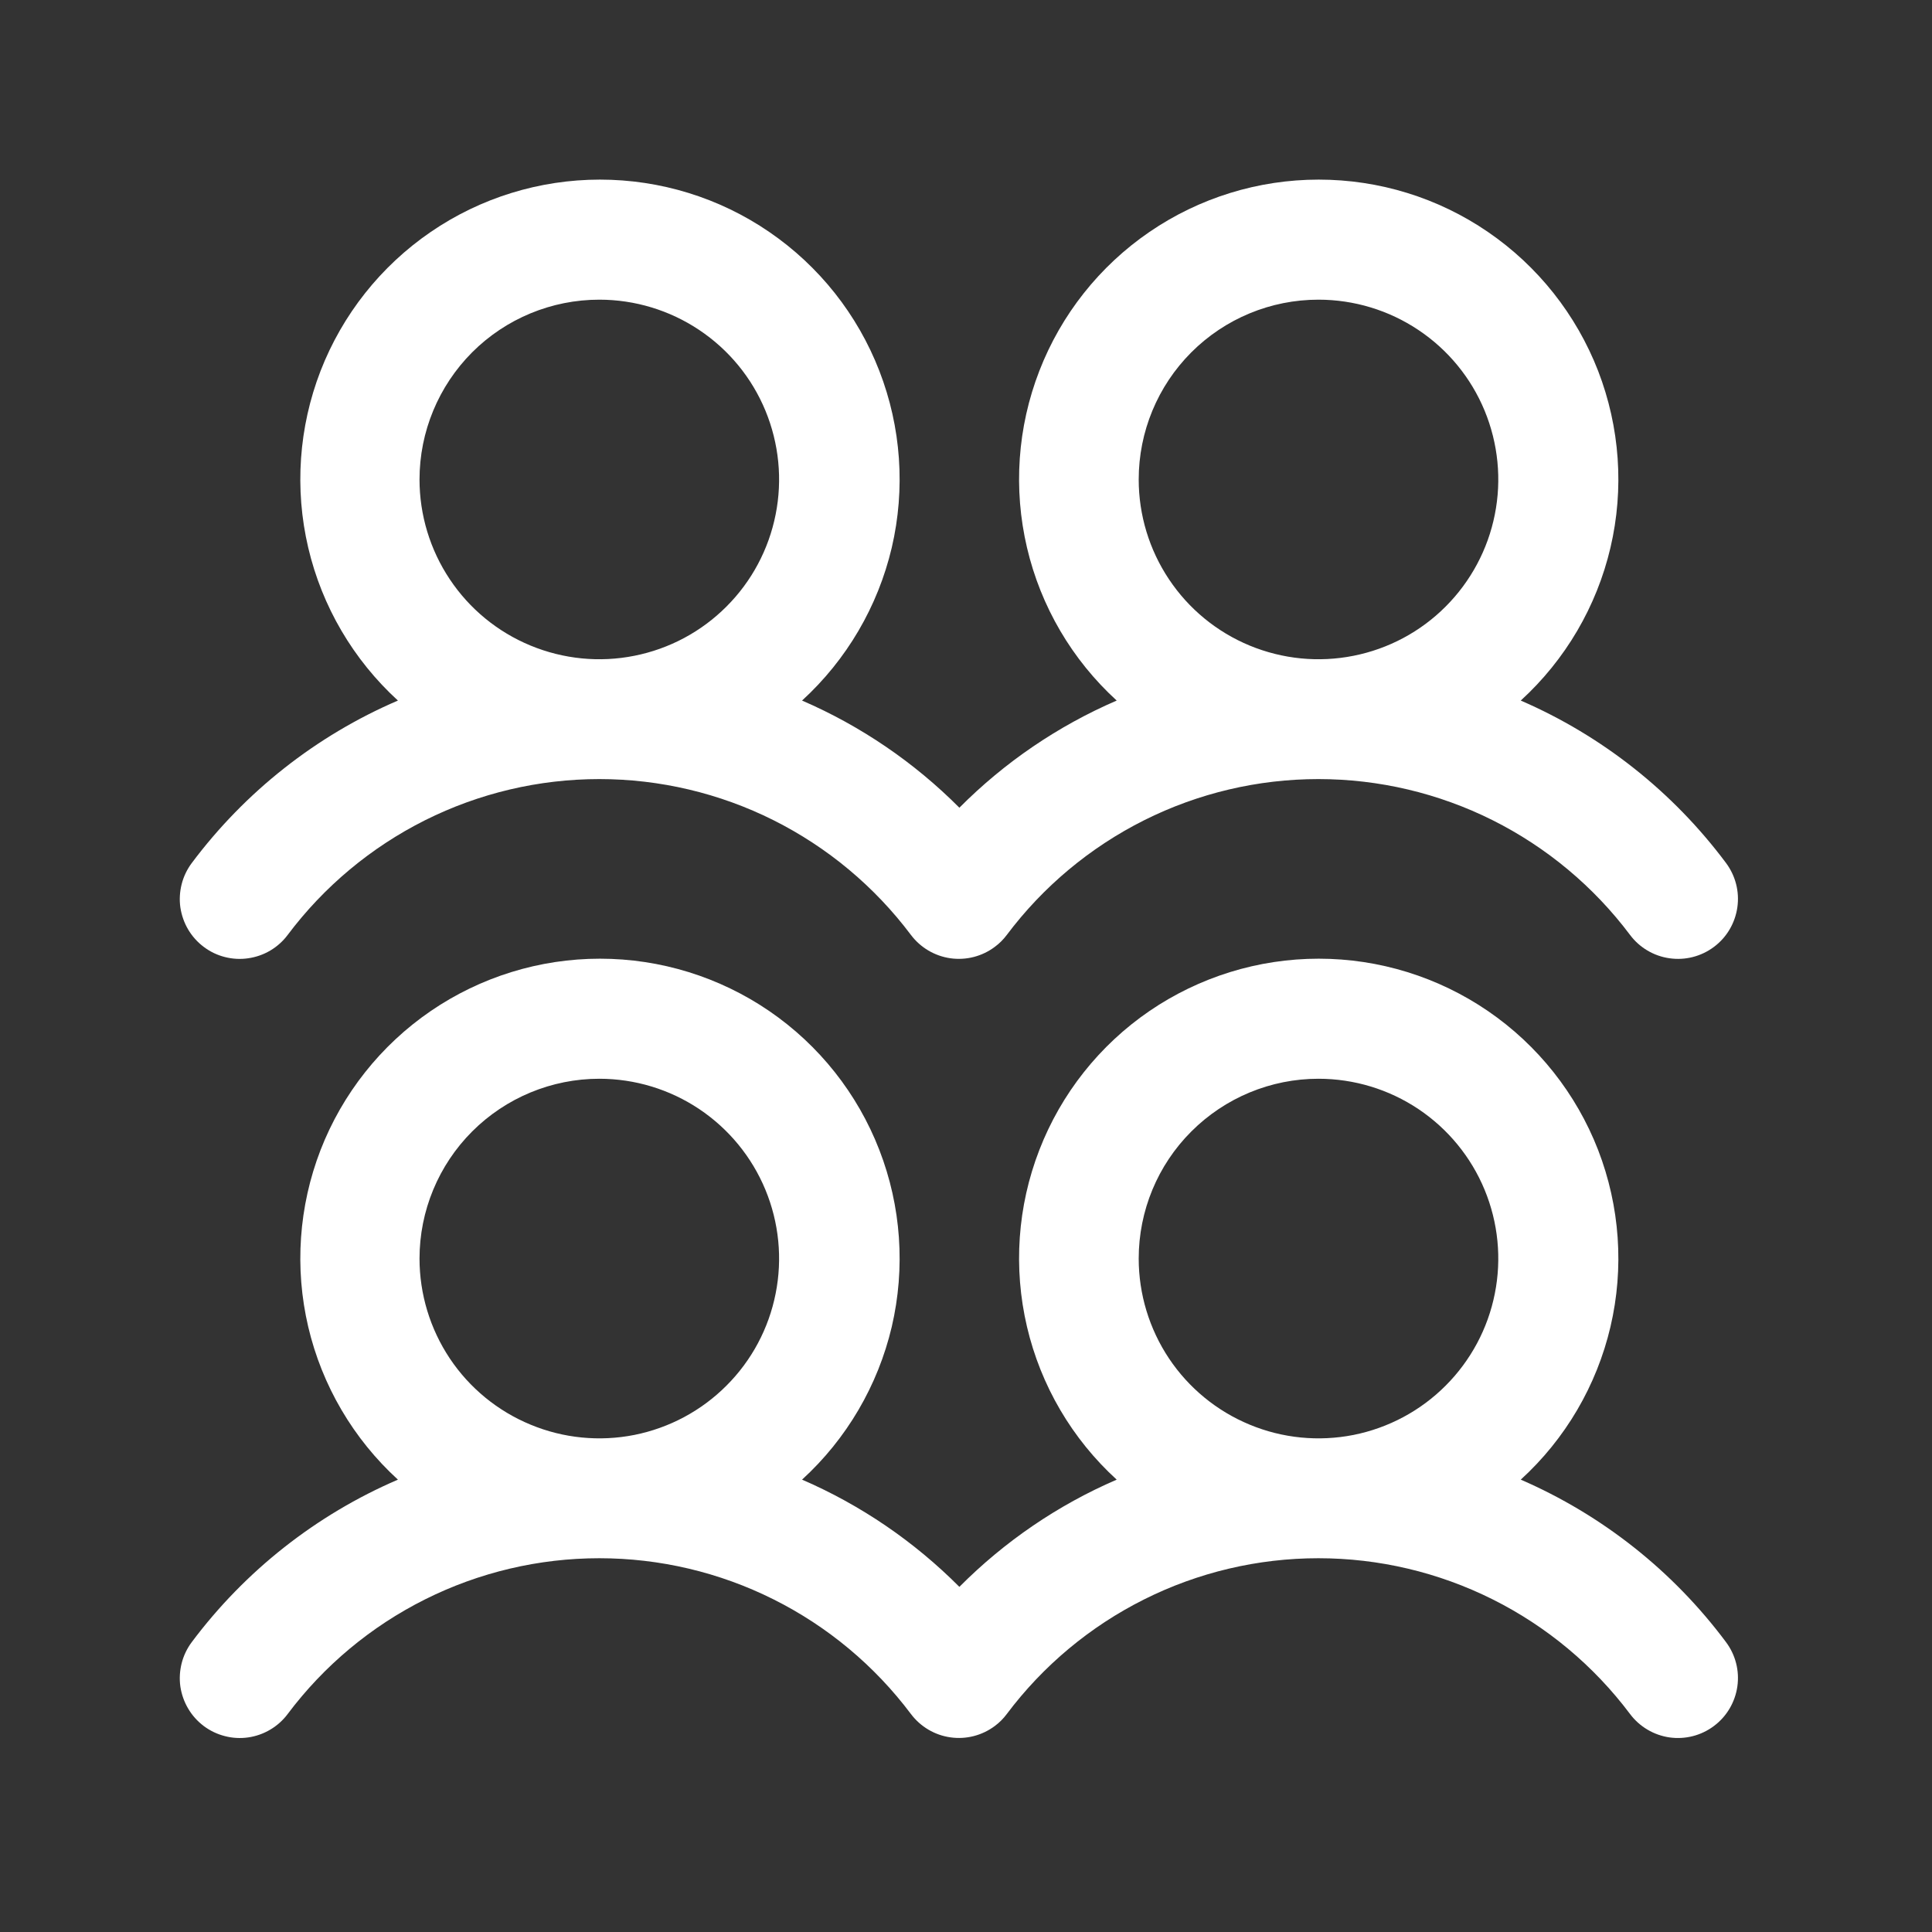 <svg width="28" height="28" viewBox="0 0 28 28" fill="none" xmlns="http://www.w3.org/2000/svg">
<rect x="0" y="0" width="28" height="28" fill="#333333" stroke="none"/>
<path d="M2.953 13.723C3.044 13.792 3.148 13.842 3.259 13.87C3.369 13.898 3.484 13.905 3.597 13.888C3.71 13.872 3.819 13.834 3.917 13.776C4.015 13.718 4.101 13.641 4.169 13.55C4.695 12.849 5.377 12.28 6.161 11.887C6.945 11.495 7.809 11.291 8.686 11.291C9.562 11.291 10.427 11.495 11.21 11.887C11.994 12.28 12.676 12.849 13.202 13.55C13.341 13.734 13.546 13.855 13.774 13.888C14.002 13.92 14.234 13.861 14.418 13.722C14.484 13.674 14.542 13.615 14.591 13.55C15.117 12.849 15.799 12.28 16.583 11.887C17.366 11.495 18.231 11.291 19.107 11.291C19.984 11.291 20.848 11.495 21.632 11.887C22.416 12.28 23.098 12.849 23.624 13.55C23.762 13.734 23.968 13.856 24.196 13.888C24.424 13.921 24.656 13.861 24.84 13.723C25.025 13.585 25.146 13.379 25.179 13.15C25.212 12.922 25.152 12.691 25.014 12.506C24.245 11.476 23.22 10.664 22.04 10.153C22.687 9.562 23.14 8.79 23.34 7.937C23.54 7.085 23.477 6.192 23.161 5.375C22.844 4.559 22.288 3.857 21.565 3.362C20.843 2.867 19.988 2.603 19.112 2.603C18.236 2.603 17.381 2.867 16.658 3.362C15.935 3.857 15.379 4.559 15.063 5.375C14.746 6.192 14.684 7.085 14.884 7.937C15.084 8.79 15.537 9.562 16.184 10.153C15.332 10.521 14.558 11.048 13.904 11.706C13.249 11.048 12.475 10.521 11.624 10.153C12.27 9.562 12.723 8.79 12.924 7.937C13.123 7.085 13.061 6.192 12.744 5.375C12.428 4.559 11.872 3.857 11.149 3.362C10.427 2.867 9.571 2.603 8.695 2.603C7.82 2.603 6.964 2.867 6.242 3.362C5.519 3.857 4.963 4.559 4.646 5.375C4.33 6.192 4.267 7.085 4.467 7.937C4.667 8.79 5.121 9.562 5.767 10.153C4.582 10.662 3.552 11.475 2.779 12.508C2.711 12.599 2.661 12.703 2.633 12.813C2.605 12.924 2.598 13.039 2.614 13.151C2.631 13.264 2.669 13.373 2.727 13.471C2.785 13.569 2.862 13.655 2.953 13.723ZM19.108 4.343C19.624 4.343 20.128 4.496 20.556 4.782C20.985 5.068 21.319 5.475 21.516 5.951C21.713 6.428 21.765 6.952 21.664 7.457C21.564 7.962 21.315 8.427 20.951 8.791C20.587 9.156 20.122 9.404 19.617 9.504C19.111 9.605 18.587 9.553 18.111 9.356C17.635 9.159 17.228 8.825 16.942 8.396C16.656 7.968 16.503 7.464 16.503 6.949C16.503 6.258 16.777 5.595 17.266 5.106C17.755 4.617 18.417 4.343 19.108 4.343ZM8.686 4.343C9.201 4.343 9.705 4.496 10.133 4.782C10.562 5.068 10.896 5.475 11.093 5.951C11.29 6.428 11.342 6.952 11.241 7.457C11.141 7.962 10.893 8.427 10.528 8.791C10.164 9.156 9.699 9.404 9.194 9.504C8.689 9.605 8.165 9.553 7.689 9.356C7.212 9.159 6.805 8.825 6.519 8.396C6.233 7.968 6.08 7.464 6.08 6.949C6.08 6.258 6.355 5.595 6.843 5.106C7.332 4.617 7.995 4.343 8.686 4.343ZM22.04 21.444C22.687 20.854 23.14 20.081 23.34 19.229C23.54 18.376 23.477 17.483 23.161 16.666C22.844 15.85 22.288 15.148 21.565 14.653C20.843 14.159 19.988 13.894 19.112 13.894C18.236 13.894 17.381 14.159 16.658 14.653C15.935 15.148 15.379 15.85 15.063 16.666C14.746 17.483 14.684 18.376 14.884 19.229C15.084 20.081 15.537 20.854 16.184 21.444C15.332 21.812 14.558 22.34 13.904 22.998C13.249 22.34 12.475 21.812 11.624 21.444C12.27 20.854 12.723 20.081 12.924 19.229C13.123 18.376 13.061 17.483 12.744 16.666C12.428 15.85 11.872 15.148 11.149 14.653C10.427 14.159 9.571 13.894 8.695 13.894C7.82 13.894 6.964 14.159 6.242 14.653C5.519 15.148 4.963 15.85 4.646 16.666C4.33 17.483 4.267 18.376 4.467 19.229C4.667 20.081 5.121 20.854 5.767 21.444C4.582 21.954 3.552 22.766 2.779 23.799C2.711 23.89 2.661 23.994 2.633 24.104C2.605 24.215 2.598 24.33 2.614 24.443C2.631 24.556 2.669 24.664 2.727 24.762C2.785 24.861 2.862 24.946 2.953 25.015C3.044 25.083 3.148 25.133 3.259 25.161C3.369 25.19 3.484 25.196 3.597 25.18C3.71 25.164 3.819 25.125 3.917 25.067C4.015 25.009 4.101 24.932 4.169 24.841C4.695 24.14 5.377 23.571 6.161 23.179C6.945 22.787 7.809 22.583 8.686 22.583C9.562 22.583 10.427 22.787 11.21 23.179C11.994 23.571 12.676 24.14 13.202 24.841C13.341 25.025 13.546 25.147 13.774 25.179C14.002 25.212 14.234 25.152 14.418 25.014C14.484 24.965 14.542 24.907 14.591 24.841C15.117 24.14 15.799 23.571 16.583 23.179C17.366 22.787 18.231 22.583 19.107 22.583C19.984 22.583 20.848 22.787 21.632 23.179C22.416 23.571 23.098 24.14 23.624 24.841C23.762 25.025 23.968 25.147 24.196 25.18C24.424 25.212 24.656 25.153 24.84 25.014C25.025 24.876 25.146 24.67 25.179 24.442C25.212 24.214 25.152 23.982 25.014 23.798C24.245 22.767 23.22 21.956 22.04 21.444ZM8.686 15.634C9.201 15.634 9.705 15.787 10.133 16.073C10.562 16.36 10.896 16.767 11.093 17.243C11.29 17.719 11.342 18.243 11.241 18.748C11.141 19.254 10.893 19.718 10.528 20.082C10.164 20.447 9.699 20.695 9.194 20.796C8.689 20.896 8.165 20.845 7.689 20.647C7.212 20.45 6.805 20.116 6.519 19.688C6.233 19.259 6.08 18.755 6.08 18.24C6.08 17.549 6.355 16.886 6.843 16.398C7.332 15.909 7.995 15.634 8.686 15.634ZM19.108 15.634C19.624 15.634 20.128 15.787 20.556 16.073C20.985 16.36 21.319 16.767 21.516 17.243C21.713 17.719 21.765 18.243 21.664 18.748C21.564 19.254 21.315 19.718 20.951 20.082C20.587 20.447 20.122 20.695 19.617 20.796C19.111 20.896 18.587 20.845 18.111 20.647C17.635 20.45 17.228 20.116 16.942 19.688C16.656 19.259 16.503 18.755 16.503 18.24C16.503 17.549 16.777 16.886 17.266 16.398C17.755 15.909 18.417 15.634 19.108 15.634Z" fill="white"/>
</svg>
